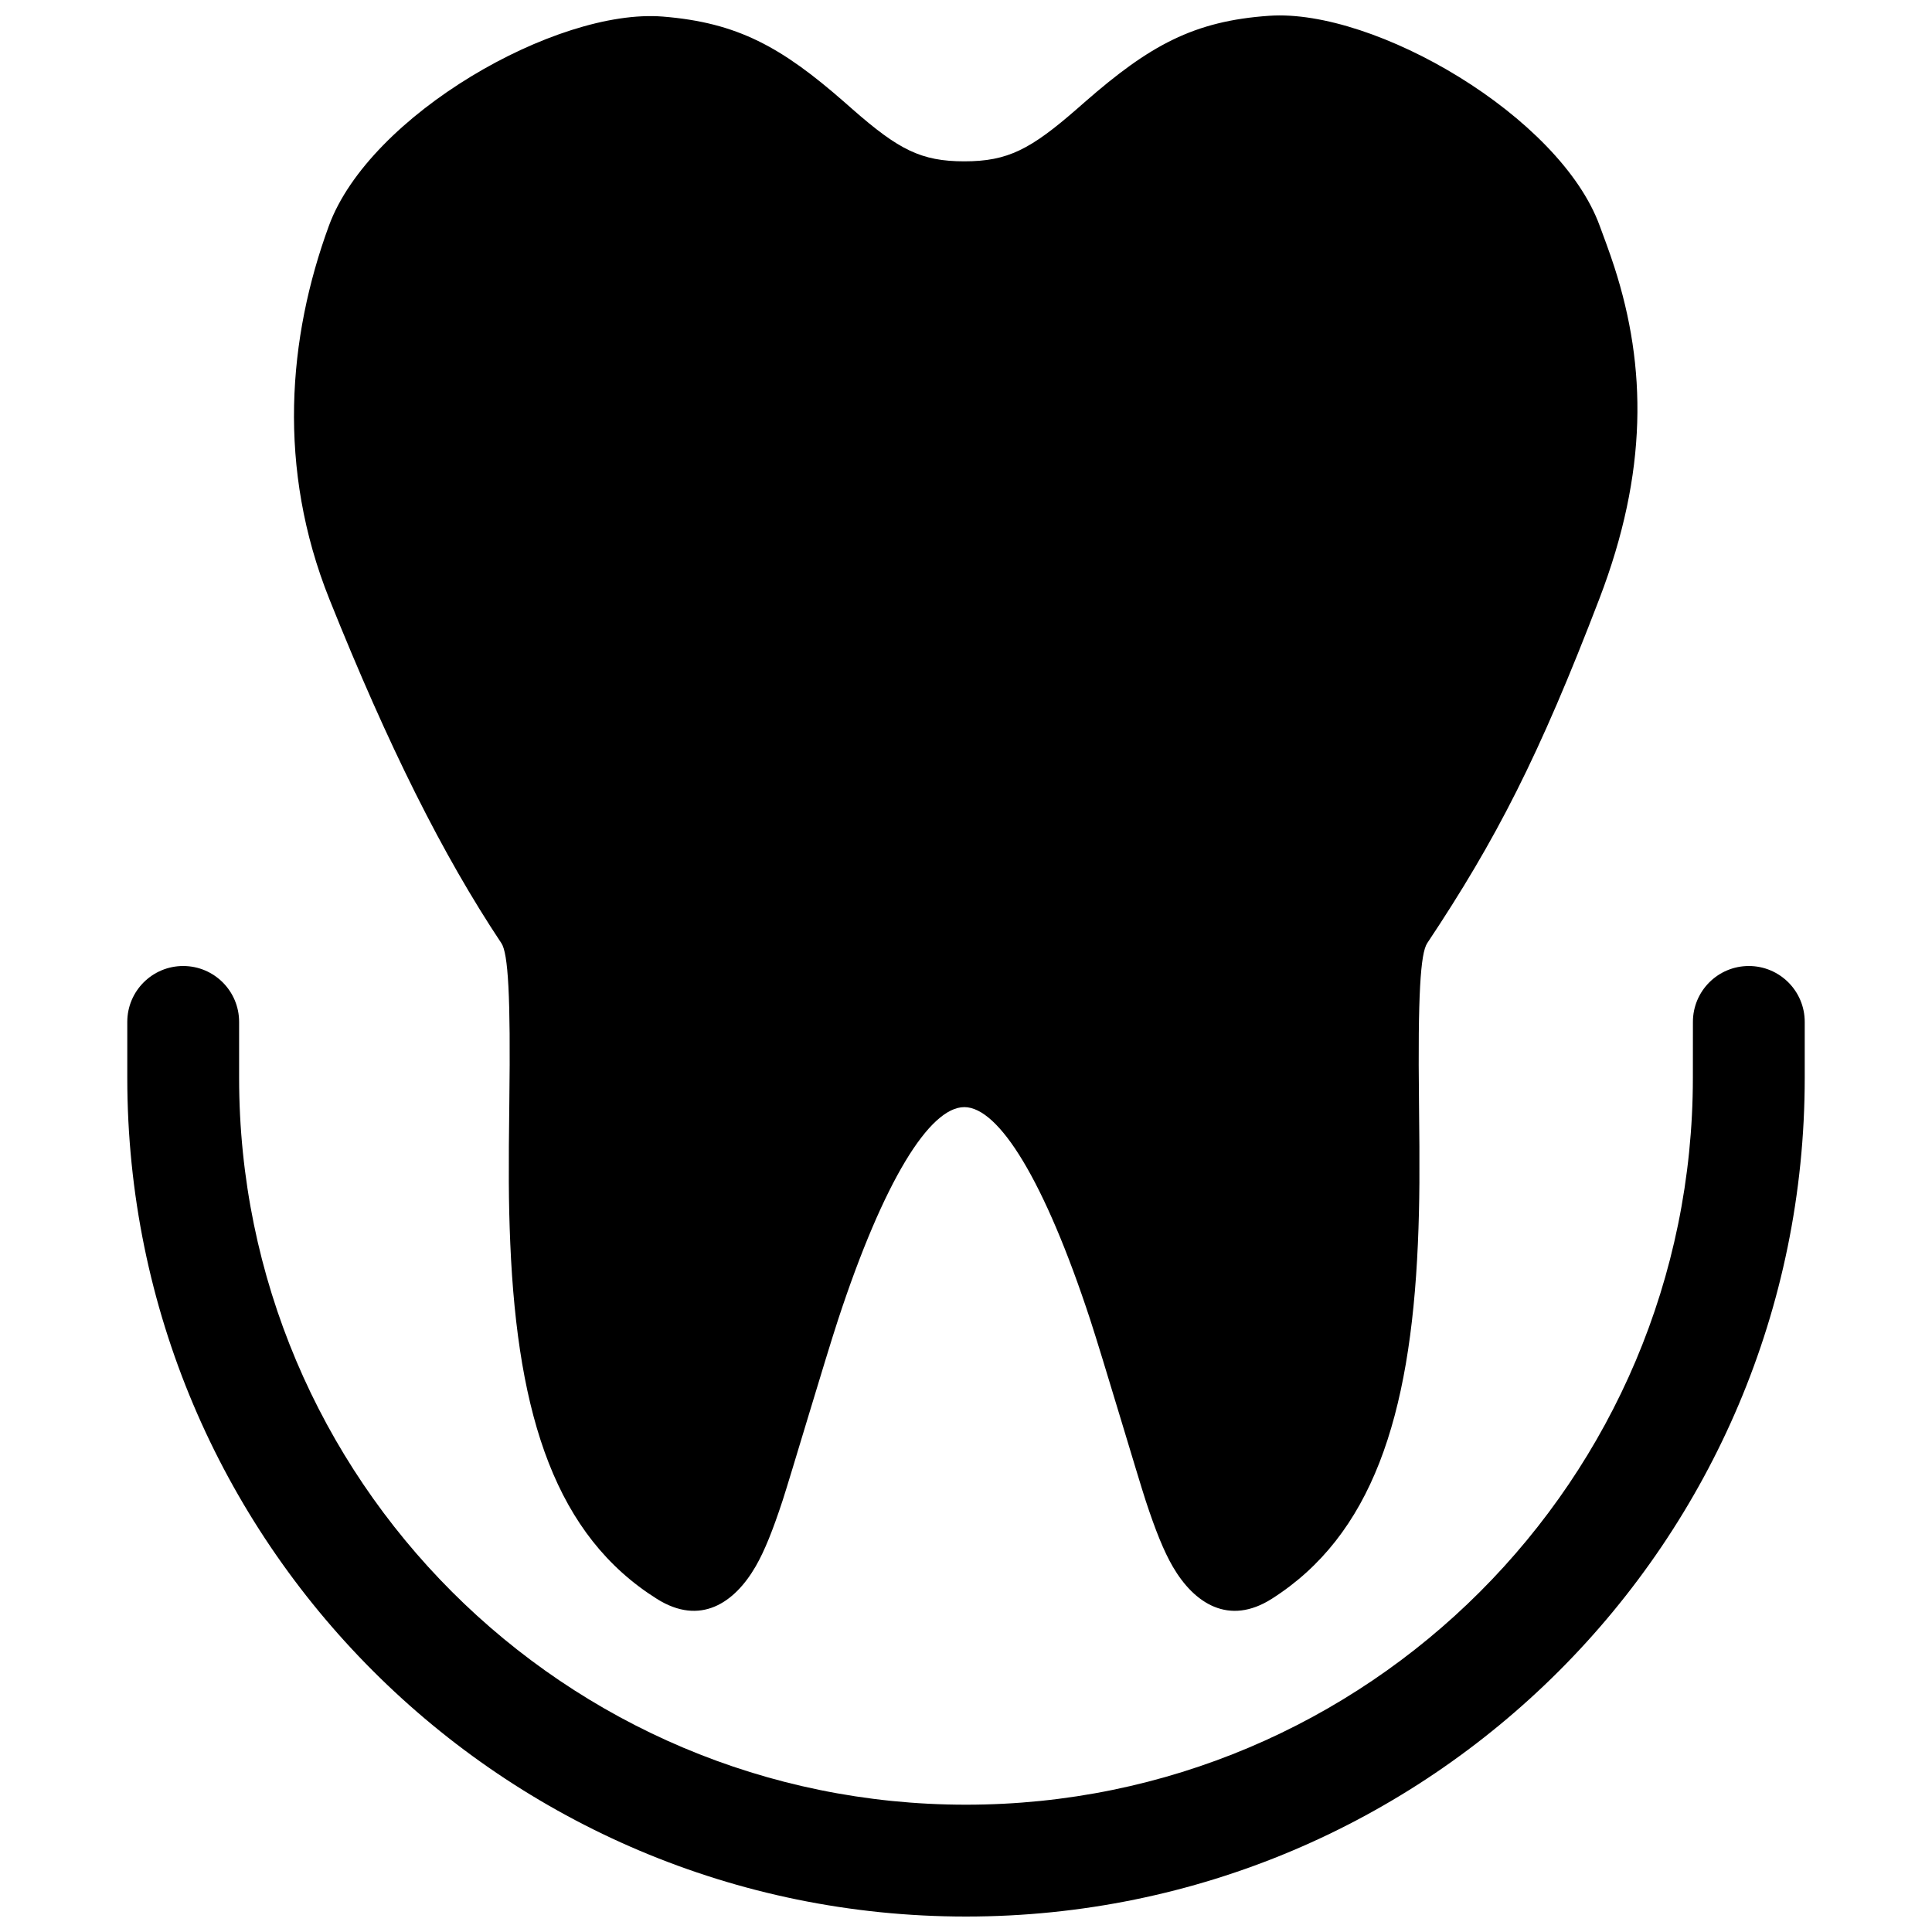 <?xml version="1.0" encoding="UTF-8"?>
<!-- Uploaded to: ICON Repo, www.svgrepo.com, Generator: ICON Repo Mixer Tools -->
<svg width="800px" height="800px" version="1.1" viewBox="144 144 512 512" xmlns="http://www.w3.org/2000/svg">
 <defs>
  <clipPath id="a">
   <path d="m177 148.09h446v503.81h-446z"/>
  </clipPath>
 </defs>
 <g clip-path="url(#a)">
  <path d="m399.55 437.4c-9.18 0-21.328 19.469-33.441 56.305-3.207 9.75-12.926 42.539-14.715 47.965-2.57 7.816-4.75 13.305-7.141 17.445-5.621 9.723-14.684 15.82-26.145 8.621-26.617-16.719-36.918-47.926-38.883-94.254-0.461-10.812-0.473-19.812-0.246-37.523 0.367-28.117-0.32-39.32-2.106-42-15.531-23.332-29.945-52.141-45.555-91.102-13.949-34.812-11.016-69.367-0.16-99.012 10.75-29.363 60.273-57.727 88.504-55.449 19.801 1.598 31.453 8.066 48.164 22.711 1.094 0.961 1.094 0.961 2.152 1.891 12.168 10.66 18.109 13.758 29.57 13.758 11.551 0 17.582-3.164 30.098-14.102 0.918-0.801 0.918-0.801 1.855-1.625 17.164-15 28.848-21.469 48.891-22.848 27.898-1.914 77 26.617 87.562 55.703 0.219 0.605 1.367 3.699 1.711 4.644 0.812 2.227 1.504 4.211 2.172 6.281 8.535 26.453 8.898 54.219-3.973 87.832-16.004 41.785-27.352 63.84-45.641 91.316-1.793 2.695-2.5 13.902-2.176 41.984 0.207 17.809 0.18 26.801-0.293 37.648-2.027 46.152-12.293 77.285-38.688 94.094-11.395 7.258-20.586 1.23-26.238-8.461-2.418-4.148-4.613-9.648-7.195-17.48-1.848-5.602-11.562-38.406-14.723-48.039-12.094-36.848-24.207-56.305-33.363-56.305zm193.09-22.582c0-8.184 6.633-14.816 14.816-14.816 8.184 0 14.816 6.633 14.816 14.816v14.816c0 122.76-99.512 222.27-222.27 222.27-122.76 0-222.27-99.512-222.27-222.27v-14.816c0-8.184 6.633-14.816 14.816-14.816s14.82 6.633 14.82 14.816v14.816c0 106.39 86.242 192.63 192.63 192.63 106.39 0 192.63-86.242 192.63-192.63z"/>
 </g>
</svg>